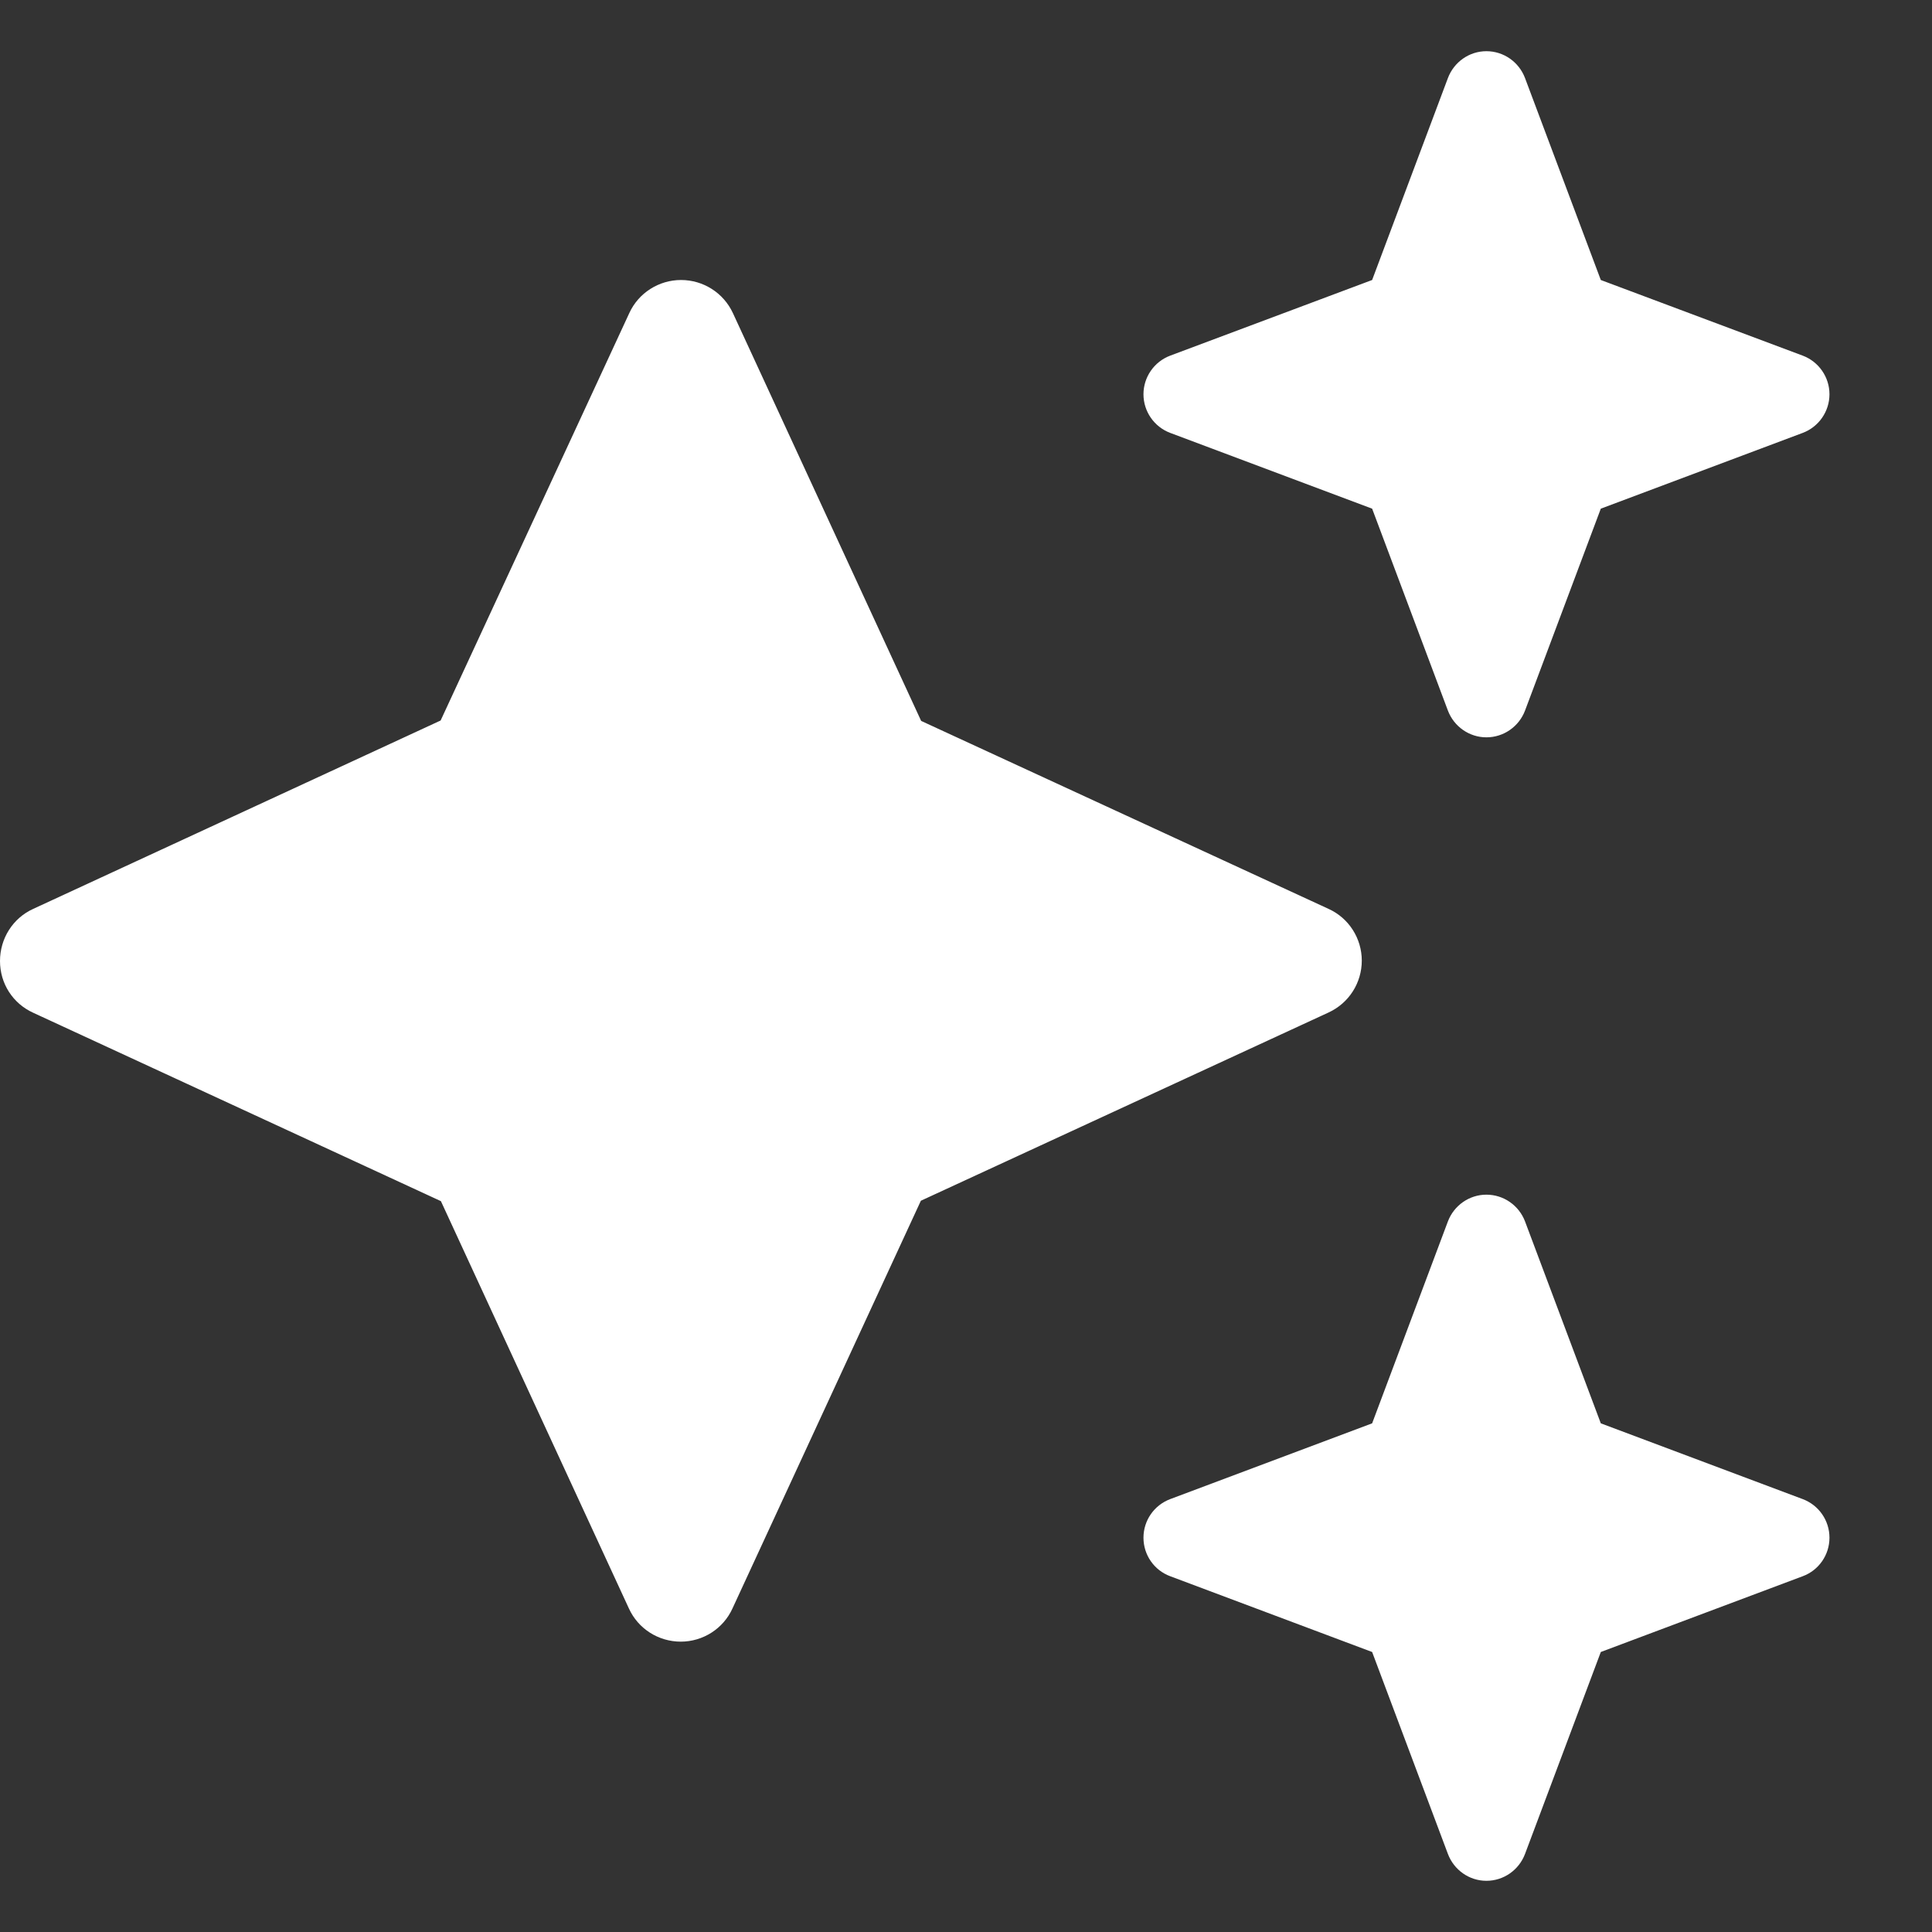 <svg width="14" height="14" viewBox="0 0 14 14" fill="none" xmlns="http://www.w3.org/2000/svg">
<rect x="0" y="0" width="14" height="14" fill="#333333" stroke="none"/>
<g clip-path="url(#clip0_11882_54931)">
<path d="M8.48 2.577C8.363 2.621 8.286 2.733 8.286 2.857C8.286 2.981 8.363 3.093 8.48 3.137L9.943 3.686L10.492 5.149C10.536 5.265 10.647 5.343 10.771 5.343C10.896 5.343 11.007 5.265 11.051 5.149L11.6 3.686L13.063 3.137C13.18 3.093 13.257 2.981 13.257 2.857C13.257 2.733 13.18 2.621 13.063 2.577L11.6 2.029L11.051 0.566C11.007 0.449 10.896 0.371 10.771 0.371C10.647 0.371 10.536 0.449 10.492 0.566L9.943 2.029L8.48 2.577ZM5.311 2.269C5.243 2.122 5.096 2.029 4.935 2.029C4.775 2.029 4.627 2.122 4.56 2.269L3.193 5.221L0.241 6.586C0.093 6.653 0 6.801 0 6.964C0 7.127 0.093 7.272 0.241 7.339L3.195 8.704L4.557 11.655C4.624 11.803 4.772 11.896 4.933 11.896C5.093 11.896 5.241 11.803 5.308 11.655L6.673 8.701L9.627 7.337C9.775 7.269 9.868 7.122 9.868 6.961C9.868 6.801 9.775 6.653 9.627 6.586L6.675 5.224L5.311 2.269ZM9.943 10.314L8.48 10.863C8.363 10.907 8.286 11.018 8.286 11.143C8.286 11.267 8.363 11.379 8.48 11.422L9.943 11.971L10.492 13.434C10.536 13.551 10.647 13.629 10.771 13.629C10.896 13.629 11.007 13.551 11.051 13.434L11.6 11.971L13.063 11.422C13.18 11.379 13.257 11.267 13.257 11.143C13.257 11.018 13.18 10.907 13.063 10.863L11.6 10.314L11.051 8.851C11.007 8.735 10.896 8.657 10.771 8.657C10.647 8.657 10.536 8.735 10.492 8.851L9.943 10.314Z" fill="white"/>
</g>
<defs>
<clipPath id="clip0_11882_54931">
<rect width="13.257" height="13.257" fill="white" transform="translate(0 0.371)"/>
</clipPath>
</defs>
</svg>
